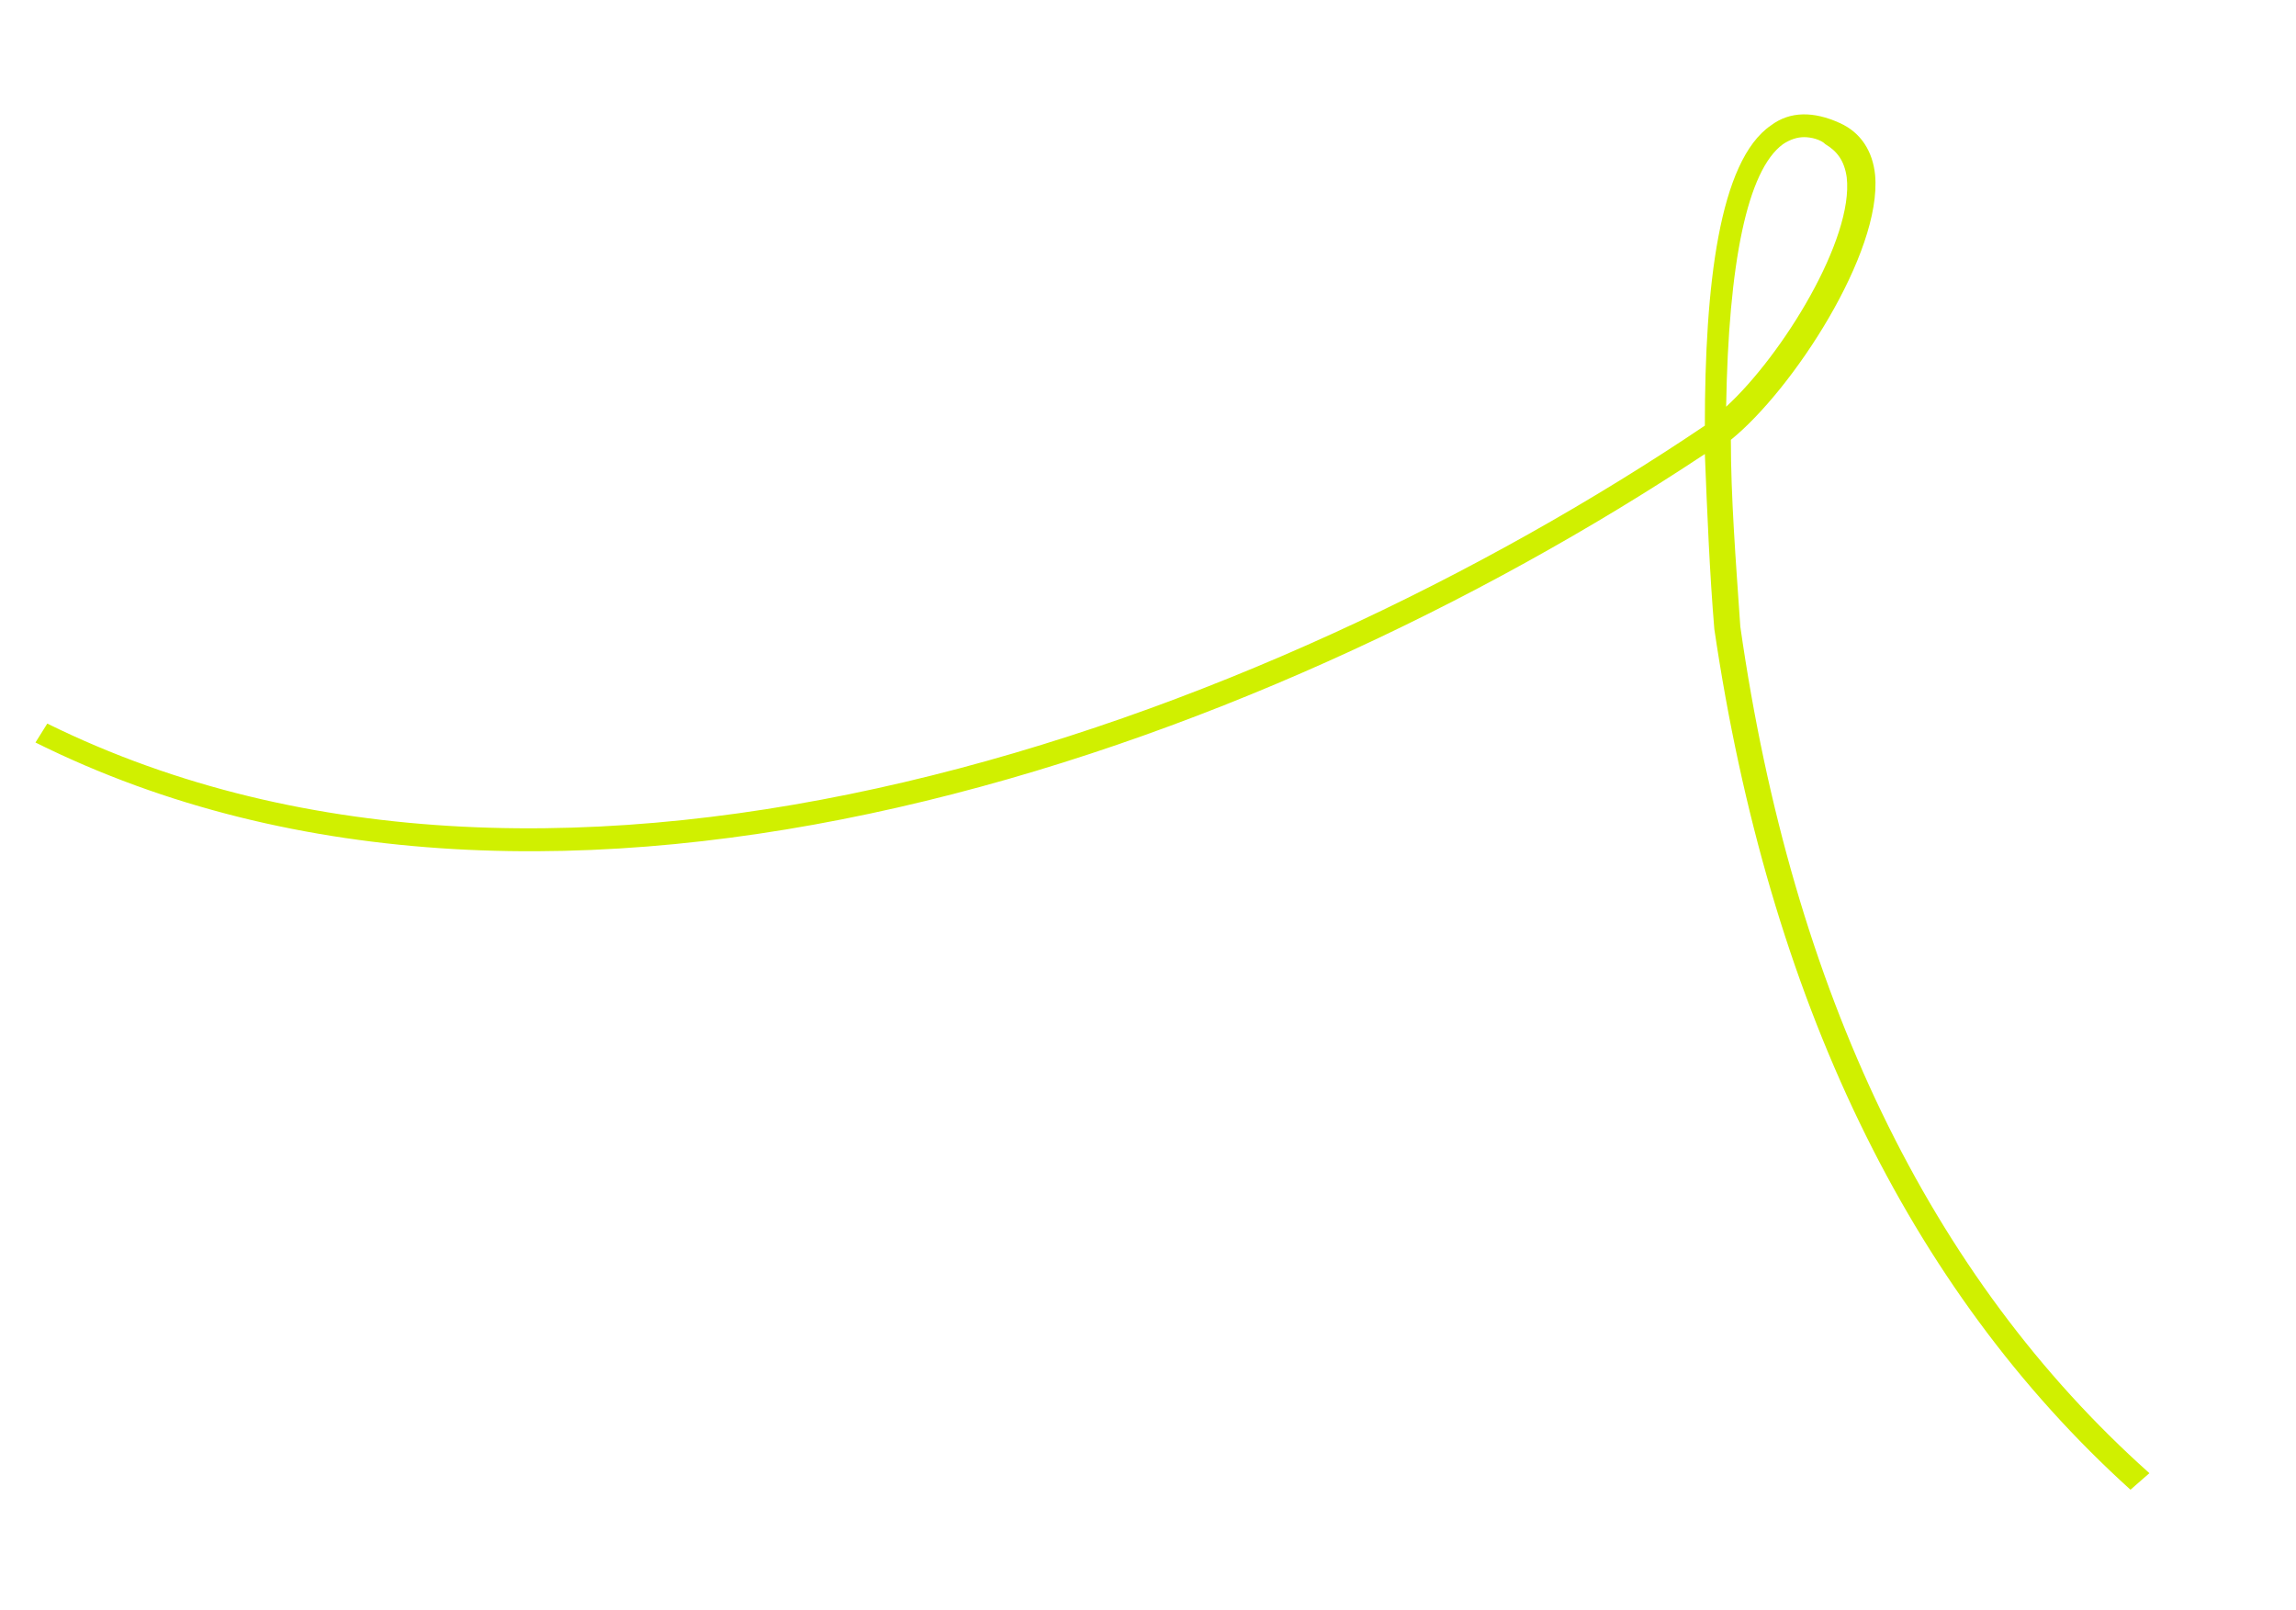 <?xml version="1.0" encoding="UTF-8"?> <!-- Generator: Adobe Illustrator 26.0.3, SVG Export Plug-In . SVG Version: 6.00 Build 0) --> <svg xmlns="http://www.w3.org/2000/svg" xmlns:xlink="http://www.w3.org/1999/xlink" id="Layer_1" x="0px" y="0px" viewBox="0 0 97.1 68.1" style="enable-background:new 0 0 97.1 68.1;" xml:space="preserve"> <style type="text/css"> .st0{fill:#D0F000;} </style> <g id="Main"> </g> <g> <path class="st0" d="M90.1,63c-9.4-8.5-15.3-20.8-17.6-36.4c-0.2-2.4-0.3-4.9-0.4-7.4c-19,12.6-48.5,23.2-70.6,12.2L2,30.6 C23.9,41.4,53.4,30.6,72.1,18c0-5.9,0.6-11.2,2.8-12.7c0.8-0.6,1.8-0.6,2.9-0.1c0.9,0.4,1.4,1.2,1.5,2.2c0.3,3.3-3.5,9.1-6.1,11.2 c0,2.4,0.2,5,0.4,7.9c2.2,15.4,8,27.5,17.3,35.8L90.1,63z M76.3,5.8c-0.3,0-0.6,0.1-0.9,0.3c-1.5,1.1-2.3,5-2.4,11.1 c2.4-2.2,5.4-7.1,5.1-9.7c-0.1-0.7-0.4-1.1-0.9-1.4C77,5.9,76.6,5.8,76.3,5.8z"></path> </g> </svg> 